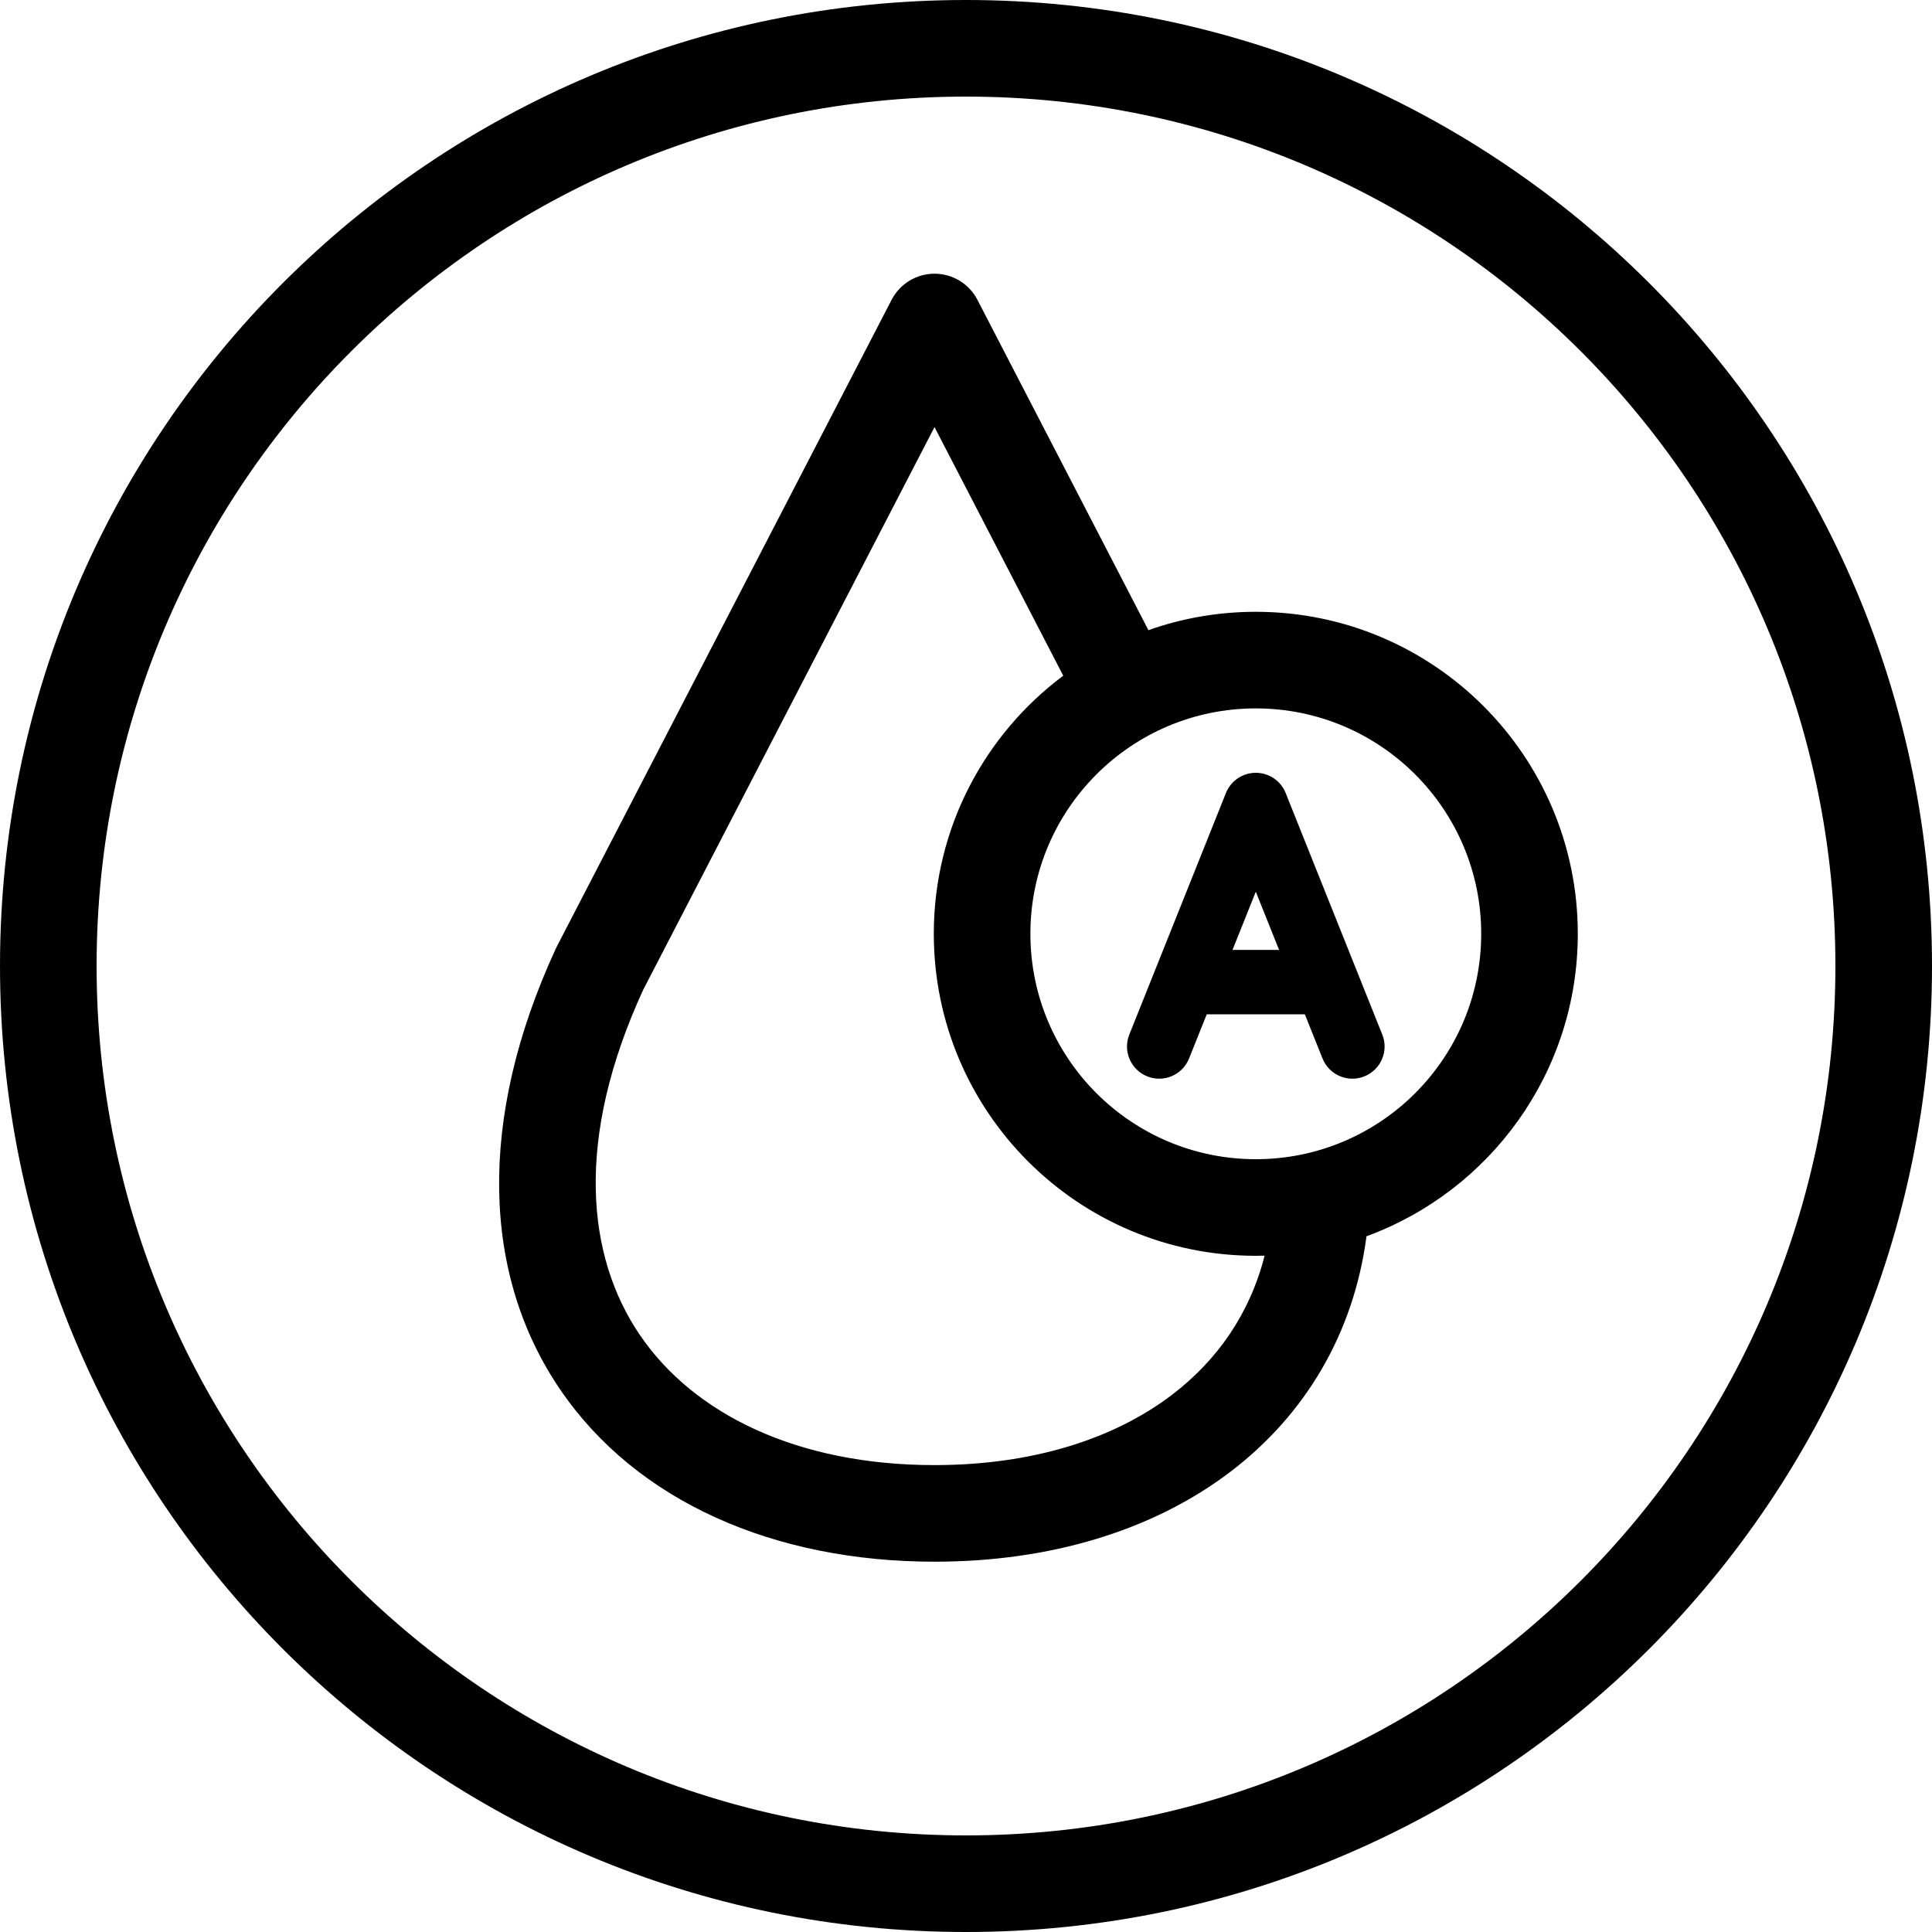 <svg width="60" height="60" viewBox="0 0 60 60" fill="none" xmlns="http://www.w3.org/2000/svg">
                <path fill-rule="evenodd" clip-rule="evenodd" d="M30 57C44.912 57 57 44.912 57 30C57 15.088 44.912 3 30 3C15.088 3 3 15.088 3 30C3 44.912 15.088 57 30 57ZM30 60C46.569 60 60 46.569 60 30C60 13.431 46.569 0 30 0C13.431 0 0 13.431 0 30C0 46.569 13.431 60 30 60ZM29.022 8.5C29.583 8.5 30.096 8.813 30.354 9.31L35.665 19.57C36.708 19.201 37.831 19 39 19C44.523 19 49 23.477 49 29C49 33.315 46.267 36.992 42.438 38.393C42.036 41.437 40.52 43.949 38.213 45.706C35.799 47.542 32.594 48.5 29.022 48.5C24.049 48.5 19.758 46.633 17.385 43.136C14.99 39.607 14.799 34.793 17.264 29.454C17.274 29.433 17.284 29.413 17.294 29.393L27.69 9.31C27.948 8.813 28.462 8.5 29.022 8.5ZM39.273 38.996C39.182 38.999 39.091 39 39 39C33.477 39 29 34.523 29 29C29 25.72 30.579 22.808 33.02 20.985L29.022 13.263L19.974 30.741C17.835 35.395 18.223 39.029 19.867 41.452C21.537 43.912 24.754 45.5 29.022 45.5C32.075 45.5 34.605 44.682 36.396 43.318C37.816 42.237 38.82 40.782 39.273 38.996ZM46 29C46 32.866 42.866 36 39 36C35.134 36 32 32.866 32 29C32 25.134 35.134 22 39 22C42.866 22 46 25.134 46 29ZM39 24C39.409 24 39.777 24.249 39.928 24.629L42.928 32.129C43.134 32.641 42.884 33.223 42.371 33.428C41.859 33.634 41.277 33.384 41.072 32.871L40.523 31.5H37.477L36.928 32.871C36.723 33.384 36.141 33.634 35.629 33.428C35.116 33.223 34.866 32.641 35.072 32.129L38.072 24.629C38.223 24.249 38.591 24 39 24ZM38.277 29.5L39 27.693L39.723 29.5H38.277Z" fill="black"/>
</svg>
